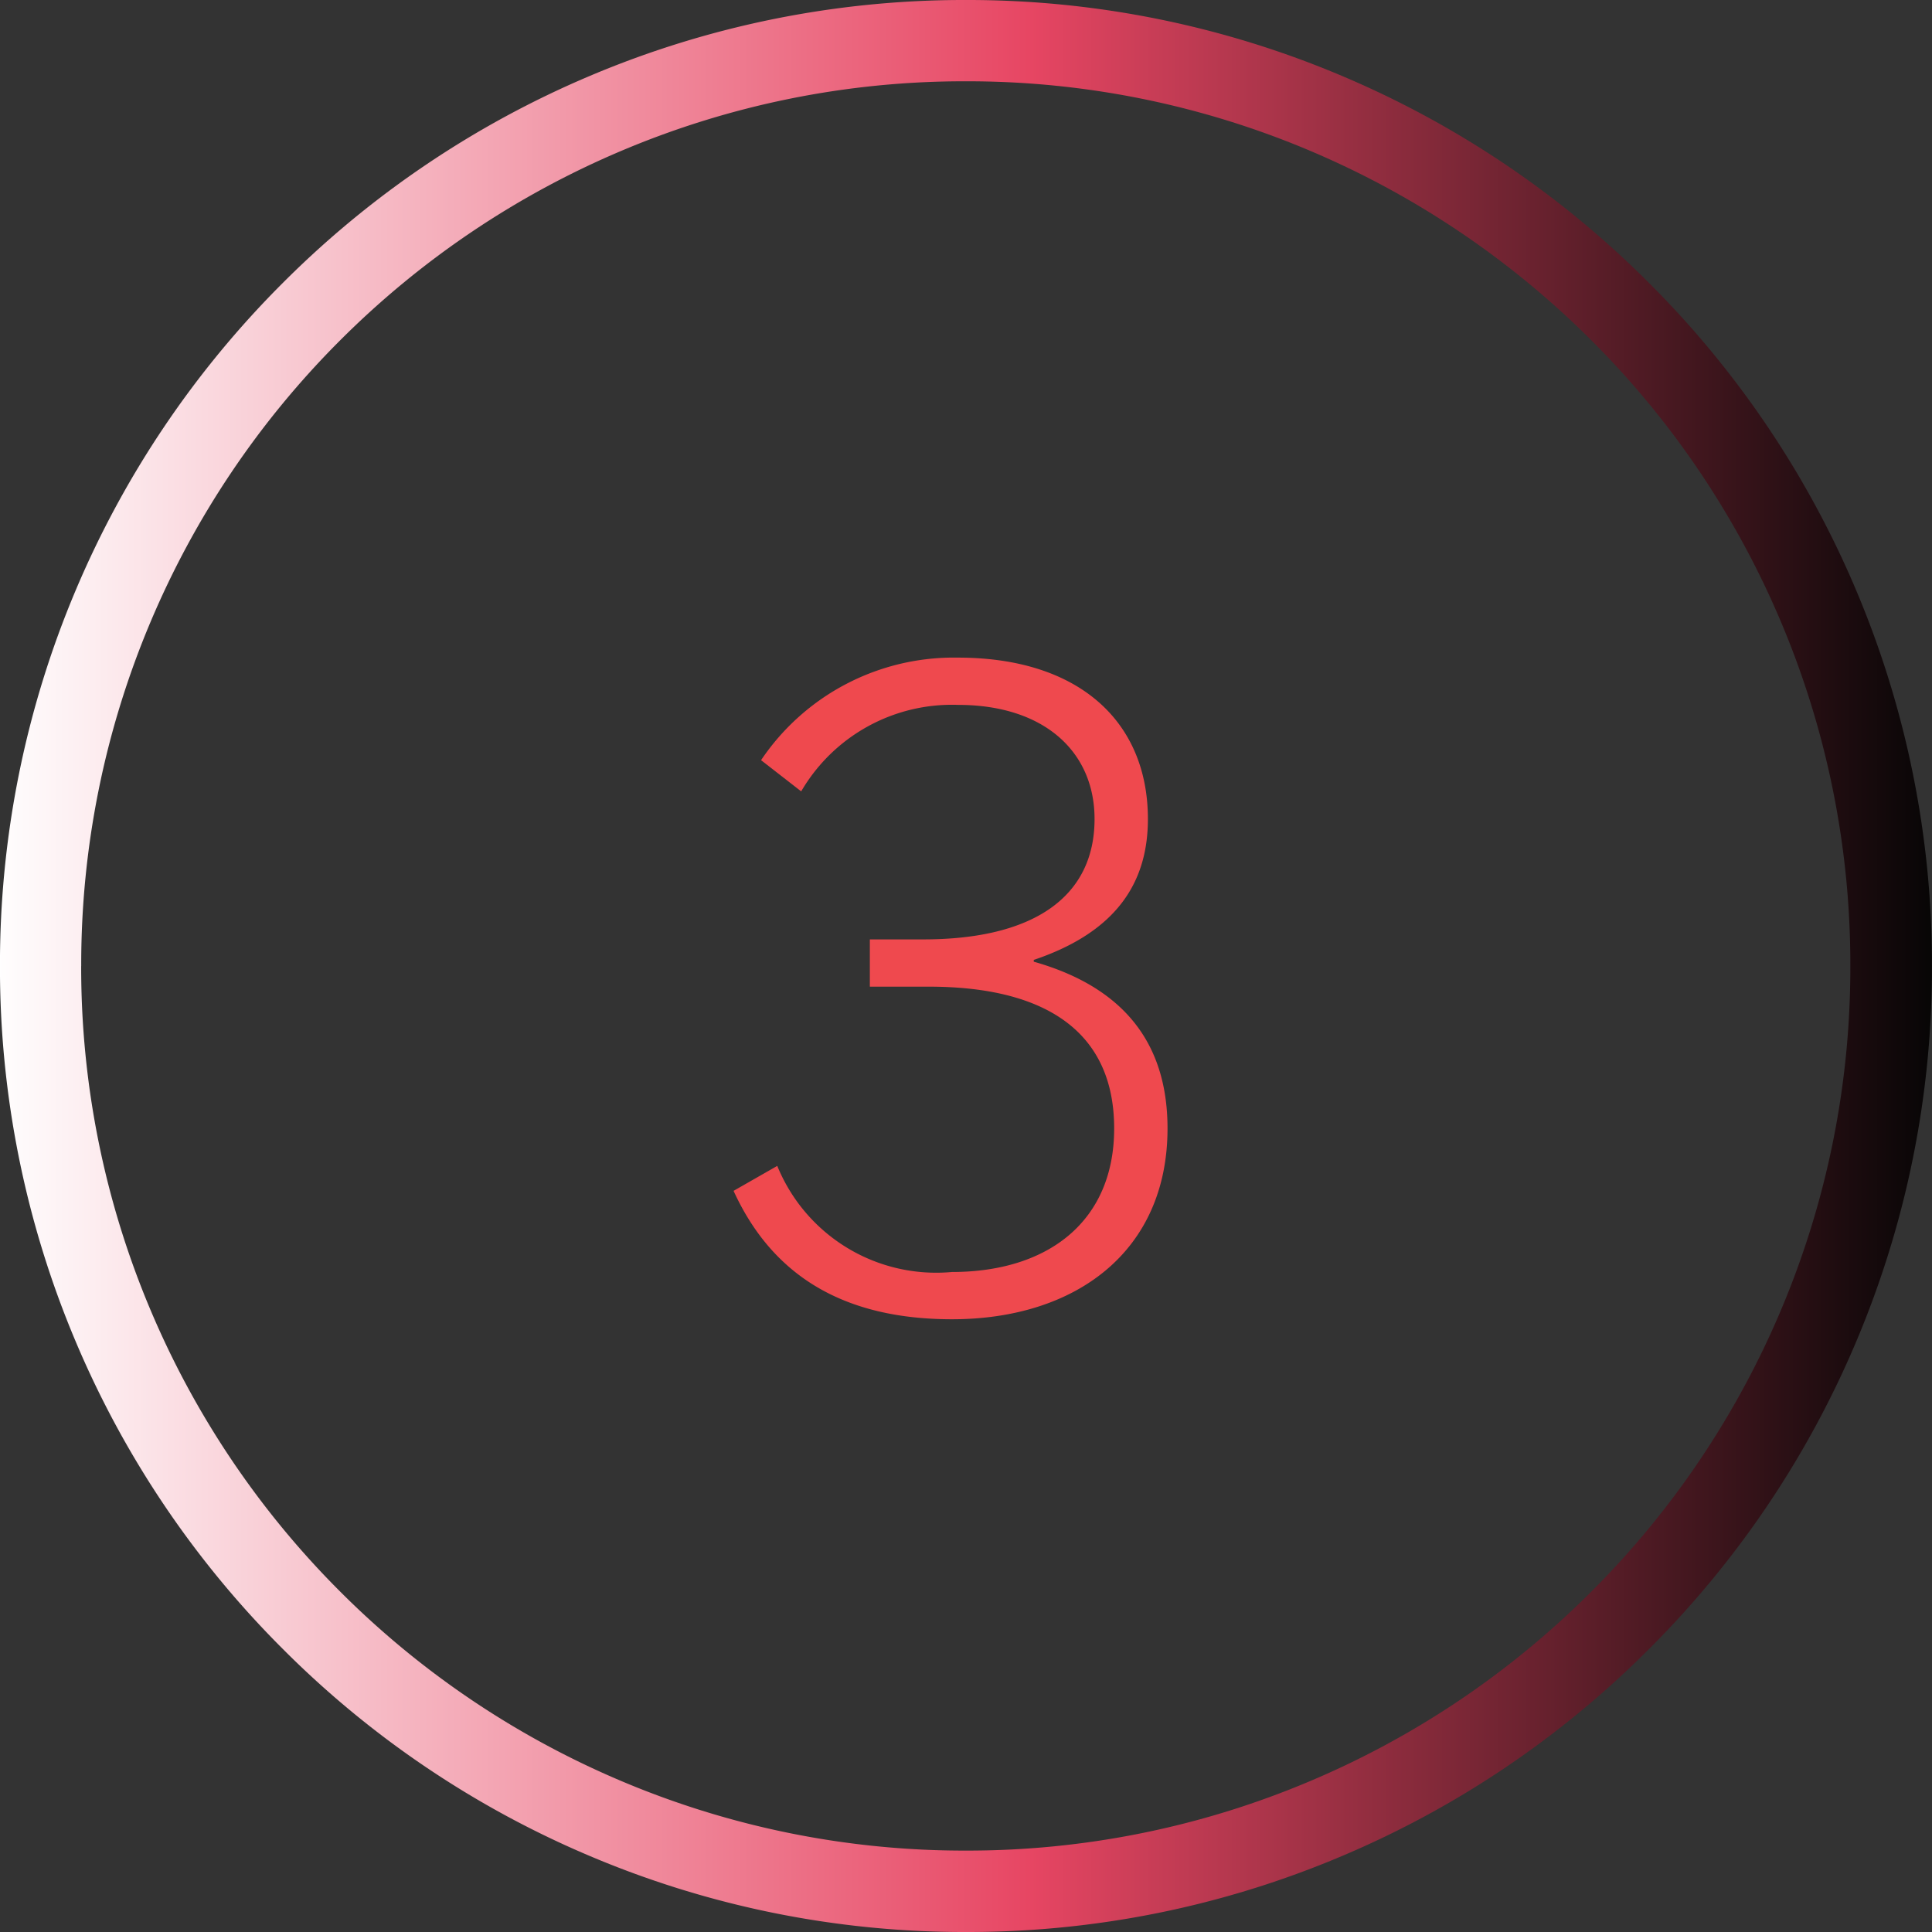 <svg xmlns="http://www.w3.org/2000/svg" xmlns:xlink="http://www.w3.org/1999/xlink" width="52" height="52" viewBox="0 0 52 52">
  <rect x="0" y="0" width="52" height="52" fill="#333333" stroke="none"/>
  <defs>
    <style>
      .cls-1 {
        fill: #ef494e;
      }

      .cls-2 {
        fill: url(#linear-gradient);
      }
    </style>
    <linearGradient id="linear-gradient" x1="0.5" x2="0.5" y2="1" gradientUnits="objectBoundingBox">
      <stop offset="0" stop-color="#fff"/>
      <stop offset="0.532" stop-color="#e74663"/>
      <stop offset="1" stop-color="#050505"/>
    </linearGradient>
  </defs>
  <g id="SNM-1507-circle-3" transform="translate(-1037 -1877.068)">
    <path id="Path_5395" data-name="Path 5395" class="cls-1" d="M31.424,20.152c0-1.992-.888-3.72-3.6-4.488v-.048c2.208-.744,3.072-2.064,3.072-3.792,0-2.616-1.848-4.344-5.112-4.344a6.252,6.252,0,0,0-5.3,2.76l1.08.84a4.7,4.7,0,0,1,4.224-2.328c2.3,0,3.672,1.248,3.672,3.072,0,2.088-1.632,3.24-4.608,3.24h-1.44v1.272h1.584c3.192,0,4.992,1.248,4.992,3.816,0,2.5-1.776,3.864-4.368,3.864a4.619,4.619,0,0,1-4.7-2.856l-1.176.672c1.032,2.256,2.928,3.456,5.88,3.456C28.952,25.288,31.424,23.464,31.424,20.152Z" transform="translate(1037 1887.288)"/>
    <path id="Subtraction_11" data-name="Subtraction 11" class="cls-2" d="M18007-4440a25.835,25.835,0,0,1-10.119-2.043,25.9,25.9,0,0,1-8.264-5.572,25.9,25.9,0,0,1-5.572-8.264A25.792,25.792,0,0,1,17981-4466a25.8,25.8,0,0,1,2.045-10.122,25.907,25.907,0,0,1,5.572-8.264,25.924,25.924,0,0,1,8.264-5.571A25.843,25.843,0,0,1,18007-4492a25.852,25.852,0,0,1,10.121,2.042,25.924,25.924,0,0,1,8.264,5.571,25.939,25.939,0,0,1,5.572,8.264A25.829,25.829,0,0,1,18033-4466a25.825,25.825,0,0,1-2.043,10.12,25.934,25.934,0,0,1-5.572,8.264,25.9,25.9,0,0,1-8.264,5.572A25.844,25.844,0,0,1,18007-4440Zm0-49.814a23.672,23.672,0,0,0-9.27,1.871,23.767,23.767,0,0,0-7.568,5.1,23.772,23.772,0,0,0-5.1,7.57,23.669,23.669,0,0,0-1.871,9.27,23.659,23.659,0,0,0,1.871,9.267,23.759,23.759,0,0,0,5.1,7.568,23.774,23.774,0,0,0,7.568,5.1,23.672,23.672,0,0,0,9.27,1.871,23.668,23.668,0,0,0,9.271-1.871,23.766,23.766,0,0,0,7.57-5.1,23.85,23.85,0,0,0,5.1-7.568,23.662,23.662,0,0,0,1.871-9.267,23.669,23.669,0,0,0-1.871-9.27,23.826,23.826,0,0,0-5.1-7.57,23.781,23.781,0,0,0-7.57-5.1A23.675,23.675,0,0,0,18007-4489.813Z" transform="translate(5528.999 19910.068) rotate(-90)"/>
  </g>
</svg>
